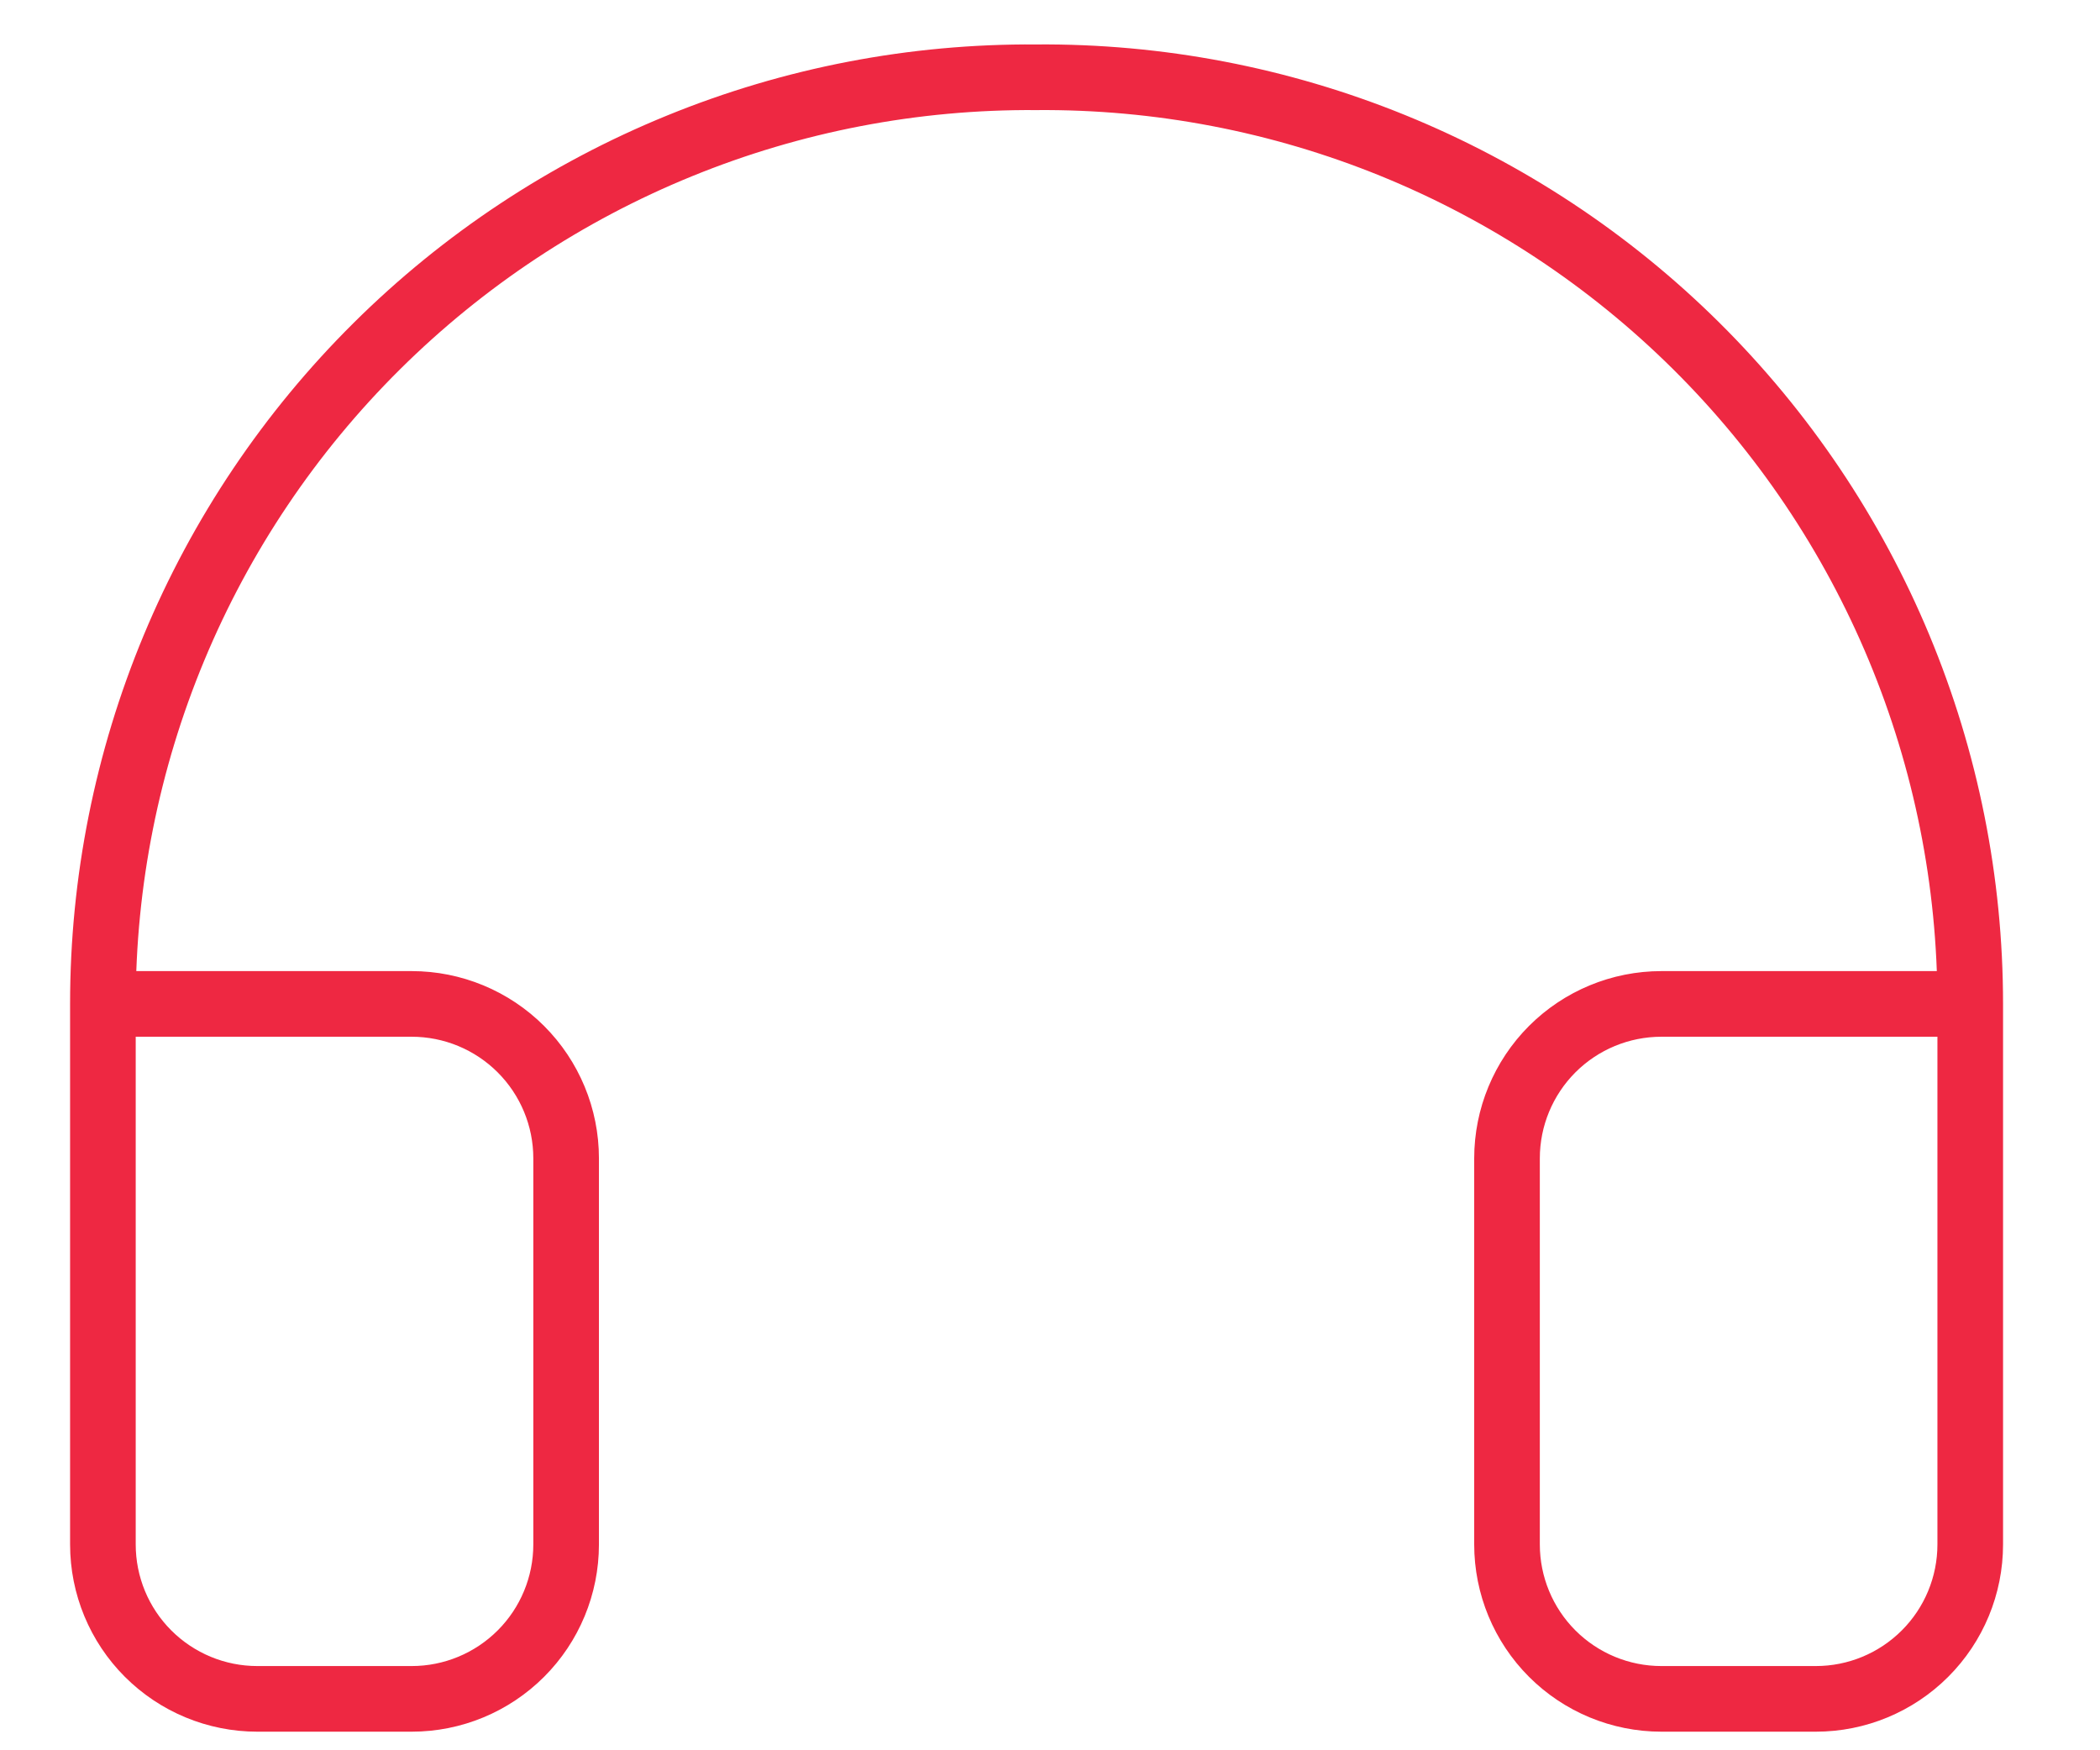 <svg width="48" height="40" viewBox="0 0 48 40" fill="none" xmlns="http://www.w3.org/2000/svg">
<path d="M45.034 22.943H37.975C37.039 22.943 36.141 23.315 35.479 23.977C34.818 24.639 34.446 25.536 34.446 26.472V35.296C34.446 36.232 34.818 37.13 35.479 37.791C36.141 38.453 37.039 38.825 37.975 38.825H41.505C42.441 38.825 43.338 38.453 44 37.791C44.662 37.13 45.034 36.232 45.034 35.296V22.943ZM45.034 22.943C45.034 20.147 44.481 17.379 43.406 14.798C42.331 12.217 40.756 9.875 38.771 7.906C36.786 5.937 34.431 4.381 31.841 3.327C29.252 2.274 26.479 1.743 23.683 1.766C20.889 1.746 18.119 2.278 15.532 3.334C12.944 4.389 10.592 5.945 8.609 7.914C6.626 9.882 5.052 12.223 3.978 14.803C2.904 17.382 2.351 20.149 2.352 22.943M2.352 22.943V35.296C2.352 36.232 2.723 37.13 3.385 37.791C4.047 38.453 4.945 38.825 5.881 38.825H9.41C10.346 38.825 11.244 38.453 11.906 37.791C12.568 37.13 12.94 36.232 12.94 35.296V26.472C12.94 25.536 12.568 24.639 11.906 23.977C11.244 23.315 10.346 22.943 9.41 22.943H2.352Z" stroke="#EE2842" stroke-width="1.5" stroke-linecap="round" stroke-linejoin="round"/>
</svg>
